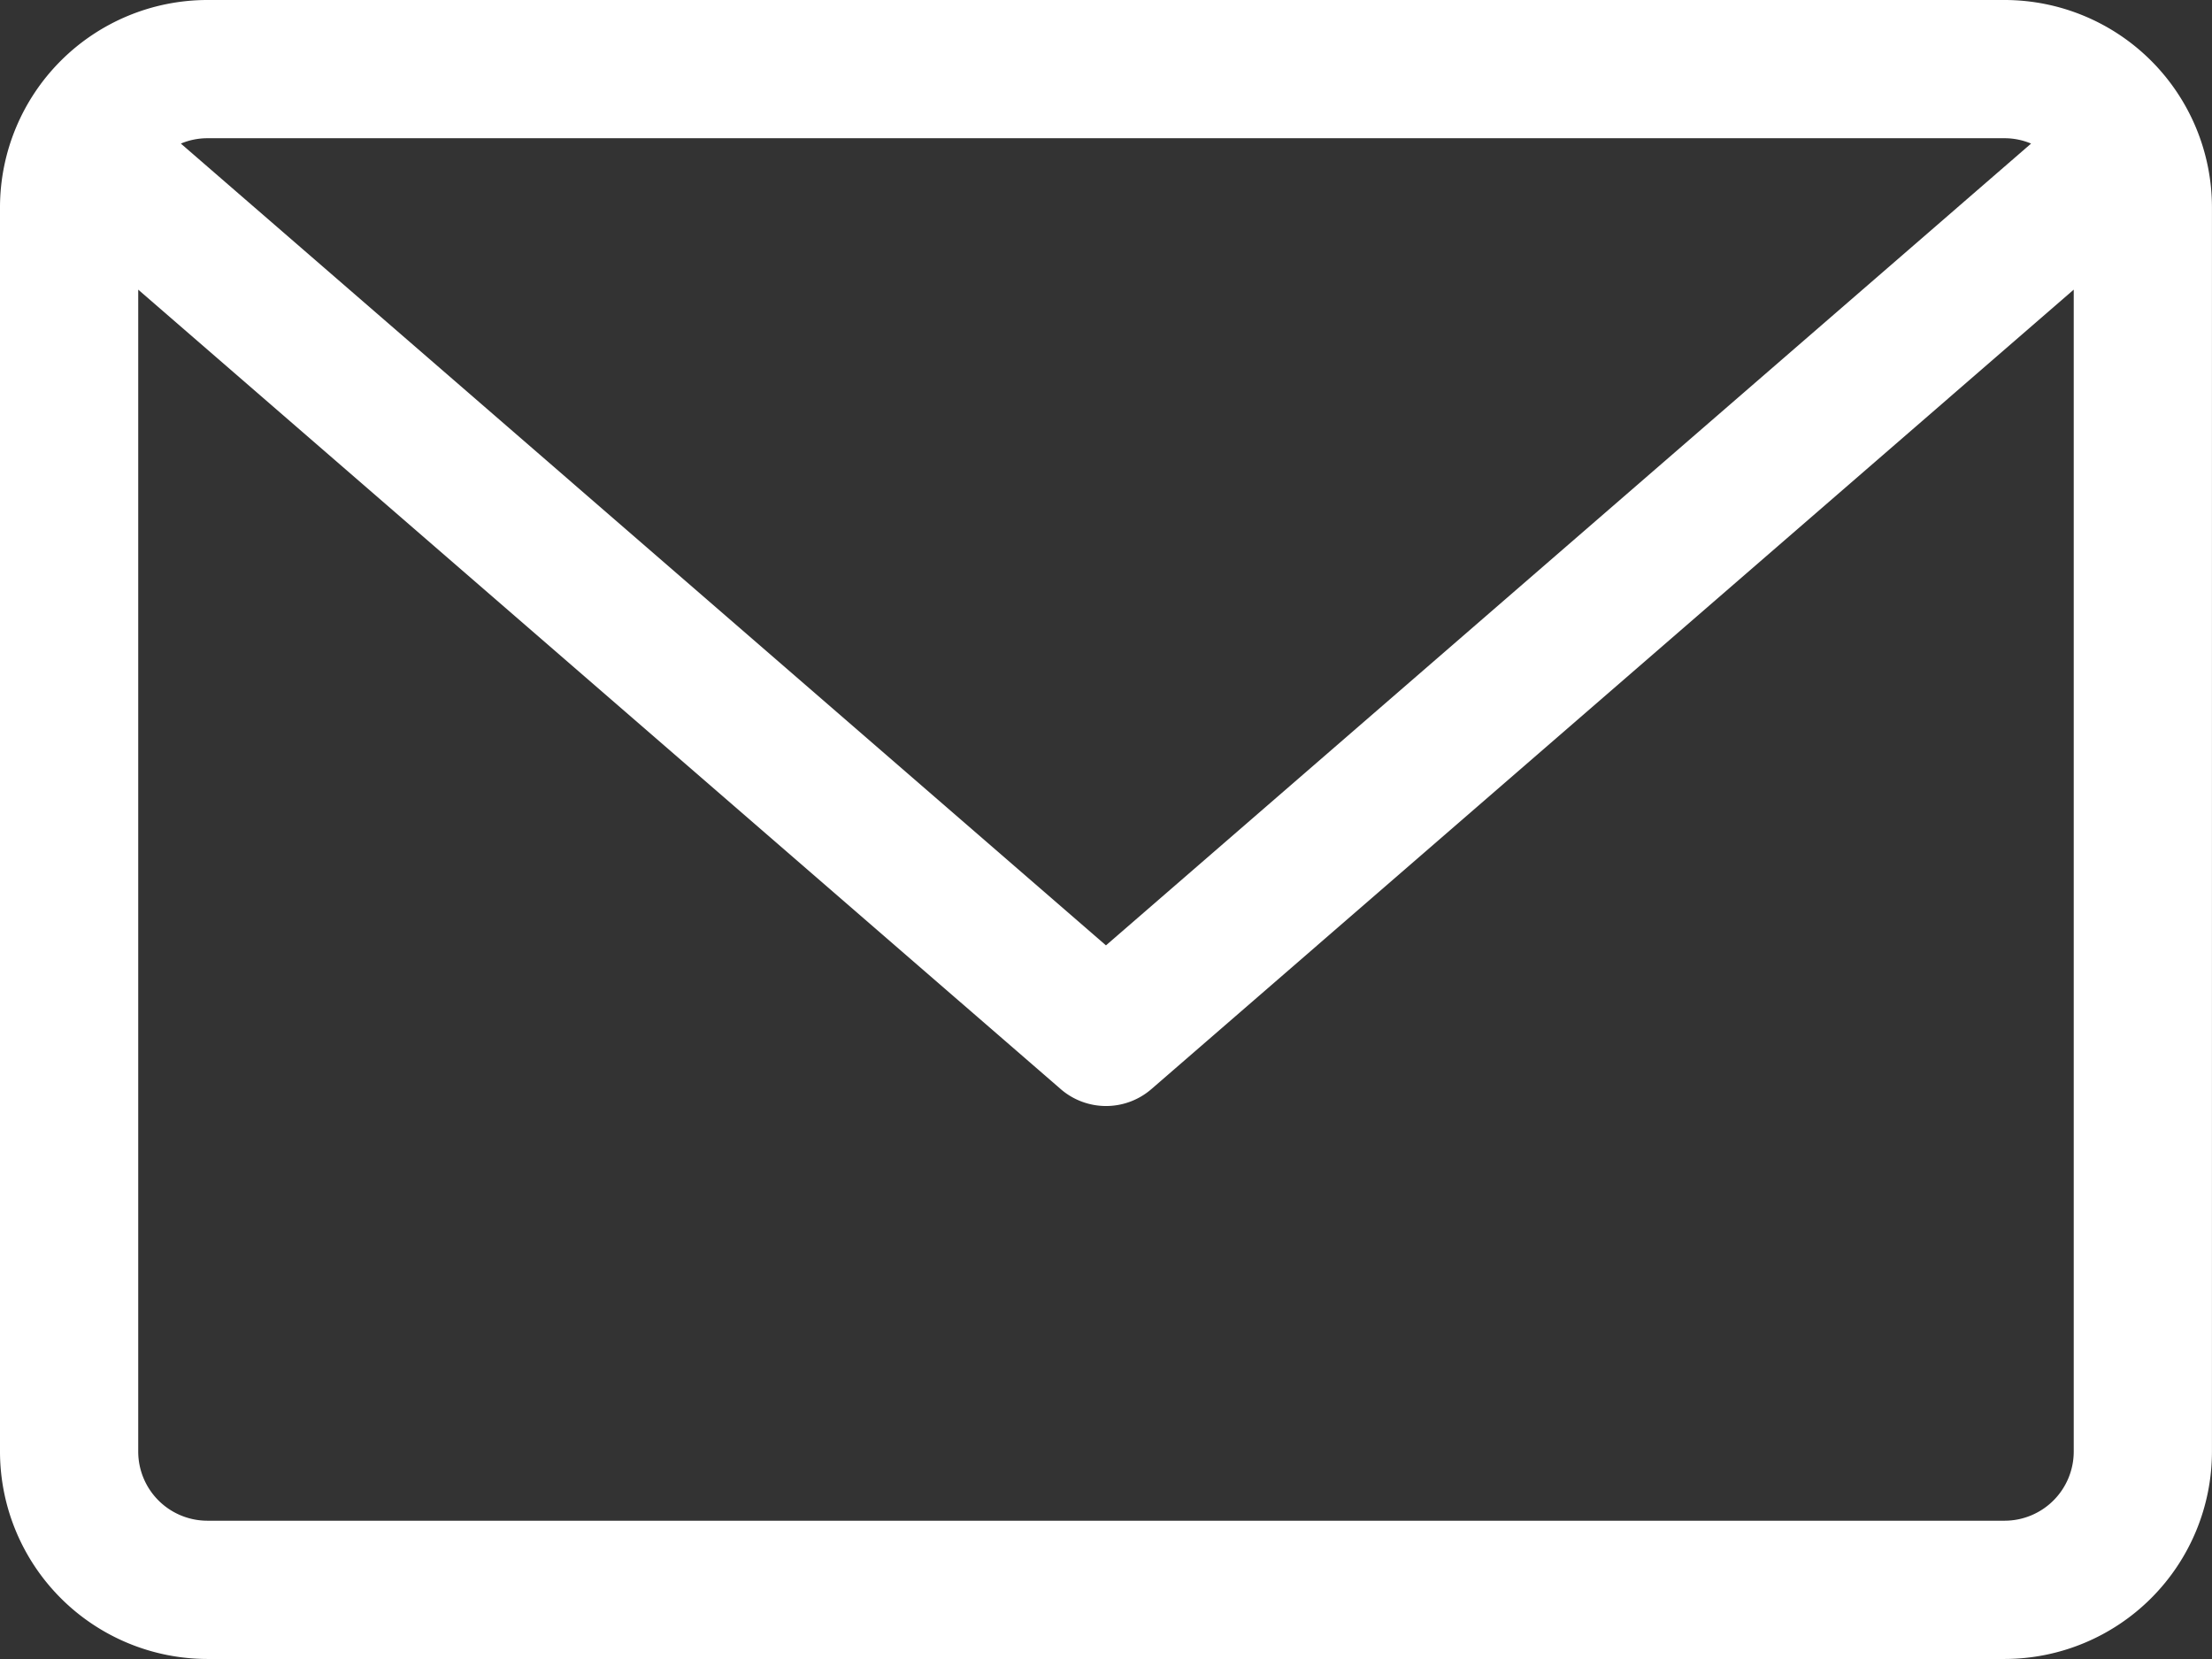 <svg id="Layer_1" data-name="Layer 1" xmlns="http://www.w3.org/2000/svg" viewBox="0 0 487.62 365.71"><rect x="0" y="0" width="487.62" height="365.71" fill="#333333" stroke="none"/><defs><style>.cls-1{fill:#fff;}</style></defs><path class="cls-1" d="M447.81,67.29H51.62A45.75,45.75,0,0,0,5.91,113V387.29A45.76,45.76,0,0,0,51.62,433H447.81a45.76,45.76,0,0,0,45.71-45.71V113A45.75,45.75,0,0,0,447.81,67.29Zm0,30.47a15.15,15.15,0,0,1,5.84,1.18L249.71,275.69,45.78,98.94a15.15,15.15,0,0,1,5.84-1.18Zm0,304.76H51.62a15.25,15.25,0,0,1-15.24-15.24V131.14L239.73,307.37a15.26,15.26,0,0,0,20,0L463.05,131.14V387.29A15.25,15.25,0,0,1,447.81,402.52Z" transform="translate(-5.91 -67.29)"/></svg>
